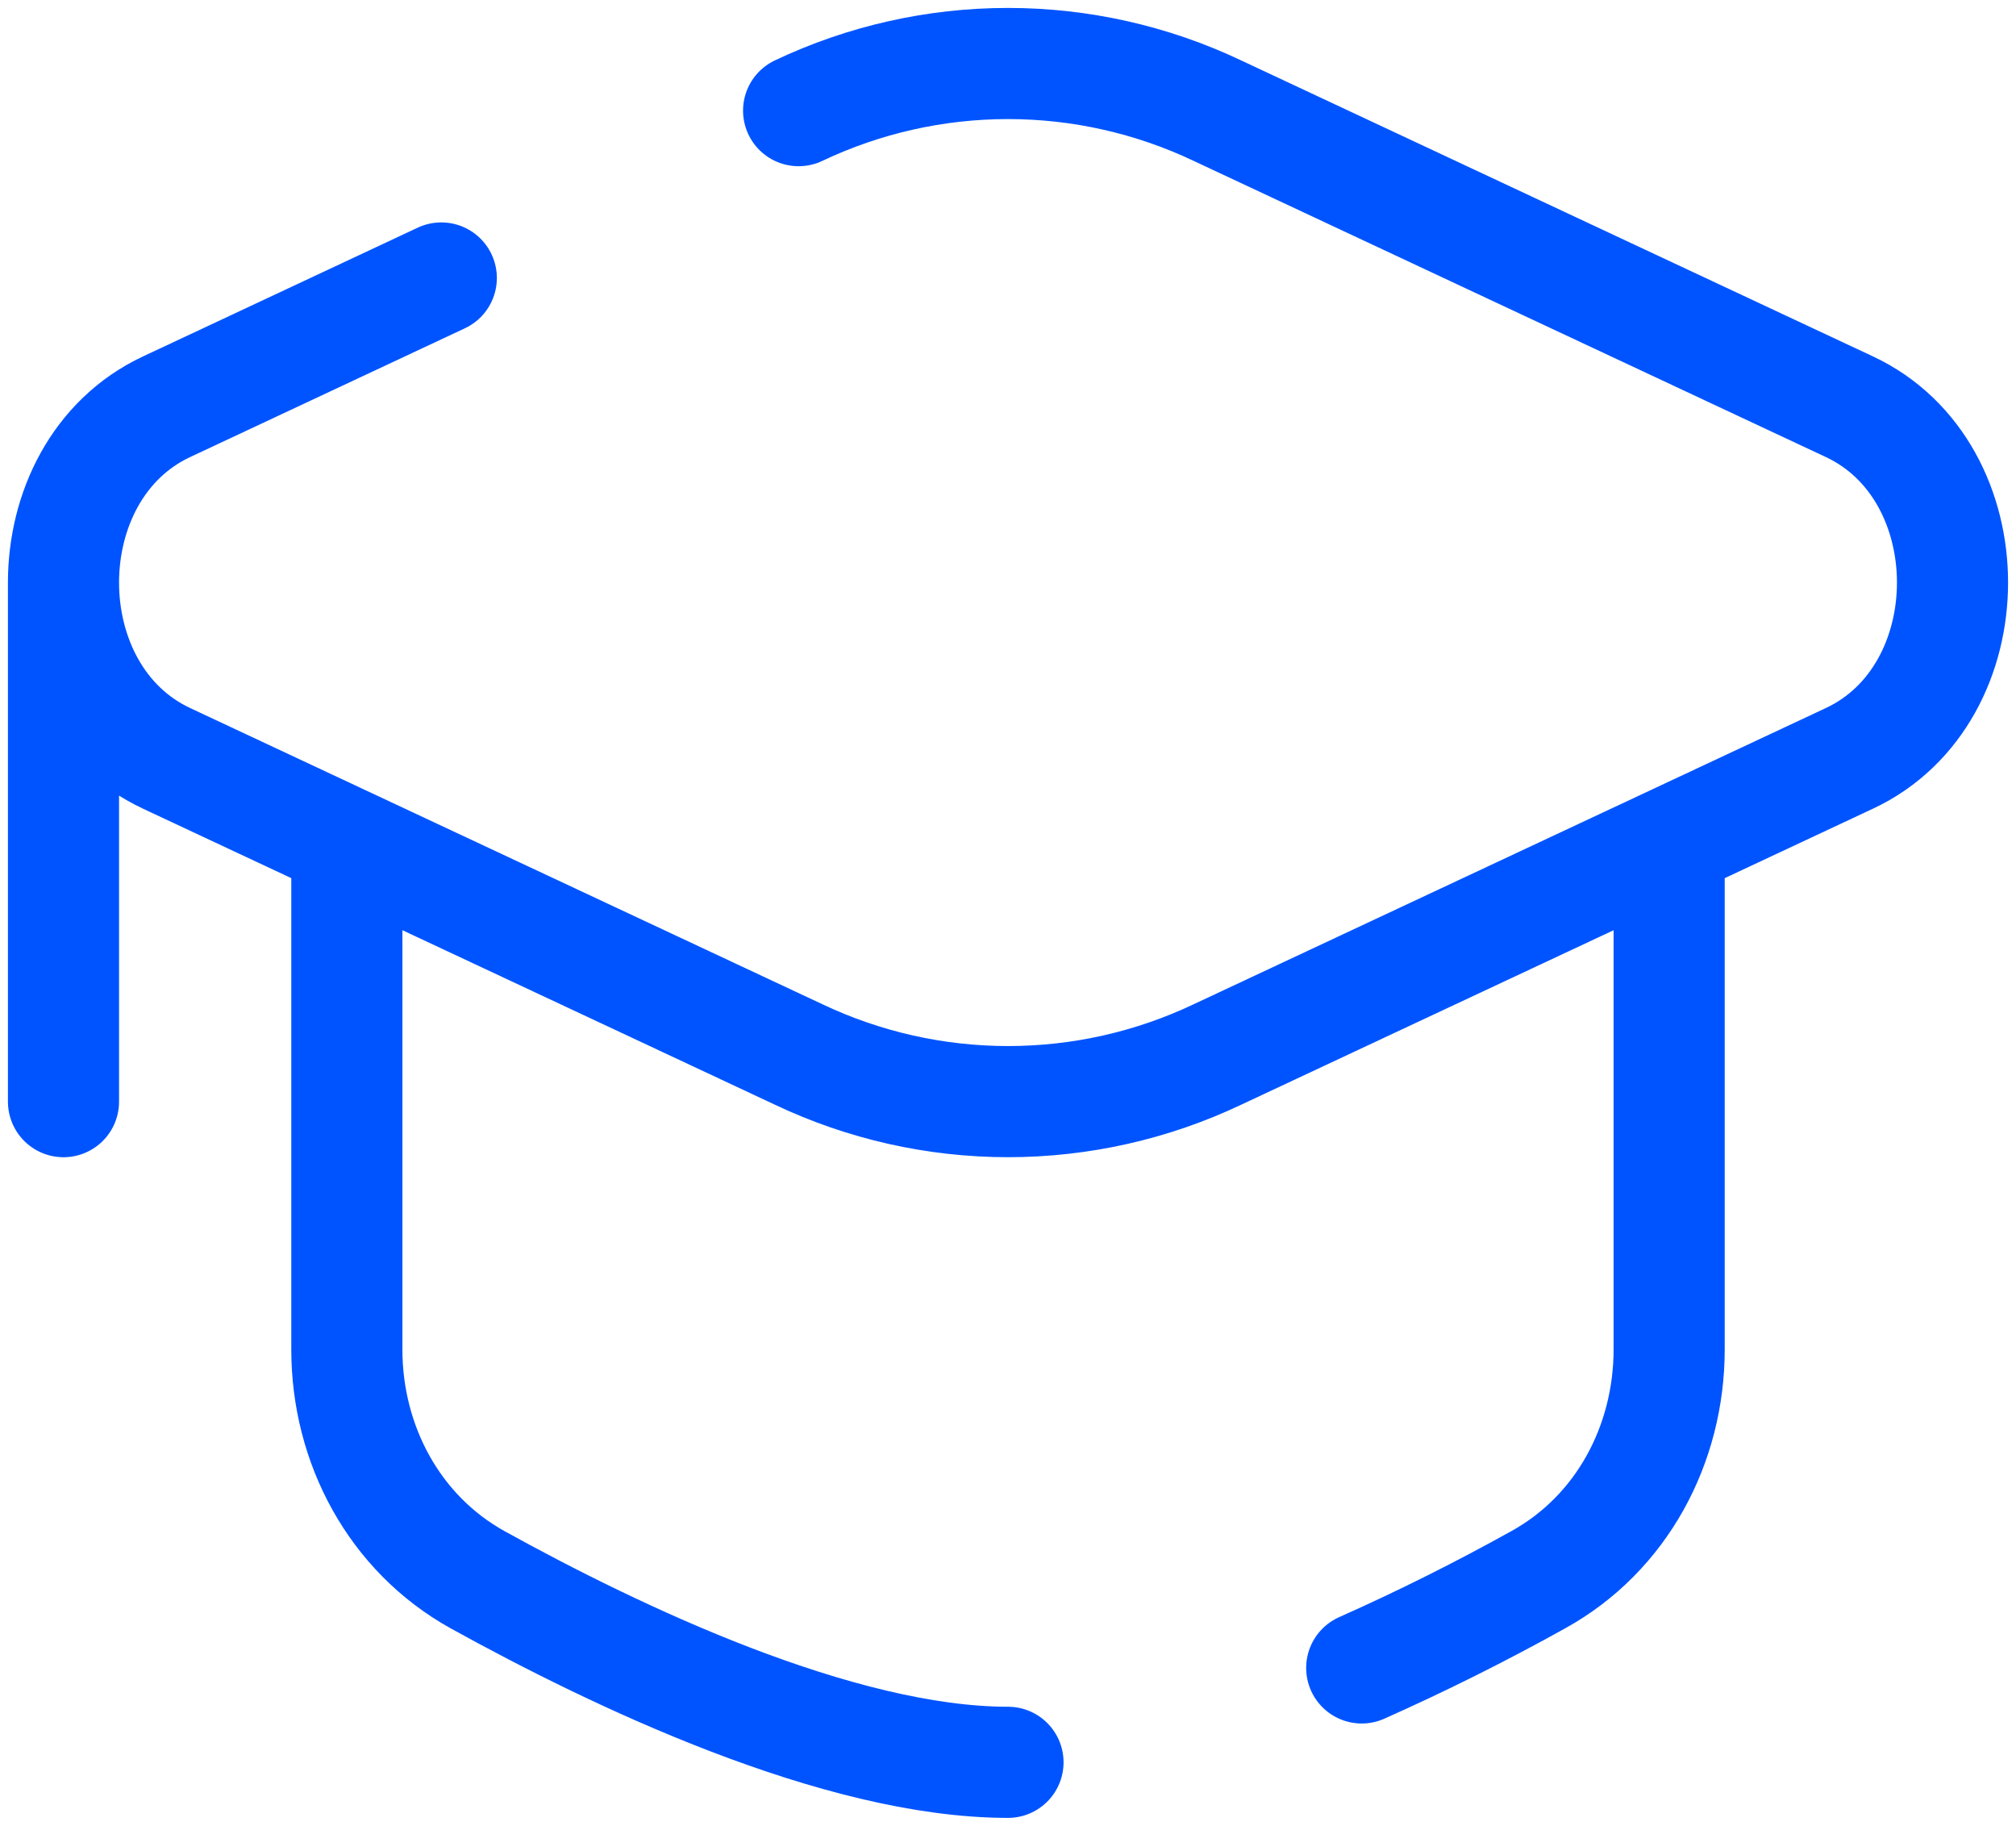 <svg width="127" height="115" viewBox="0 0 127 115" fill="none" xmlns="http://www.w3.org/2000/svg">
<path d="M50.309 6.969C54.431 5.014 58.937 4 63.5 4C68.063 4 72.569 5.014 76.691 6.969L116.503 25.617C125.166 29.672 125.166 43.713 116.503 47.767L76.697 66.415C72.574 68.371 68.067 69.386 63.503 69.386C58.939 69.386 54.432 68.371 50.309 66.415L10.497 47.767C1.834 43.713 1.834 29.672 10.497 25.617L27.8 17.509M4 36.692V69.388M63.5 111C52.814 111 38.831 104.336 30.091 99.503C24.849 96.596 21.85 90.984 21.85 84.998V54.526M105.15 54.526V84.992C105.15 90.984 102.157 96.596 96.909 99.497C93.285 101.514 89.572 103.368 85.783 105.055" stroke="#0054FF" stroke-width="7" stroke-linecap="round"/>
</svg>
